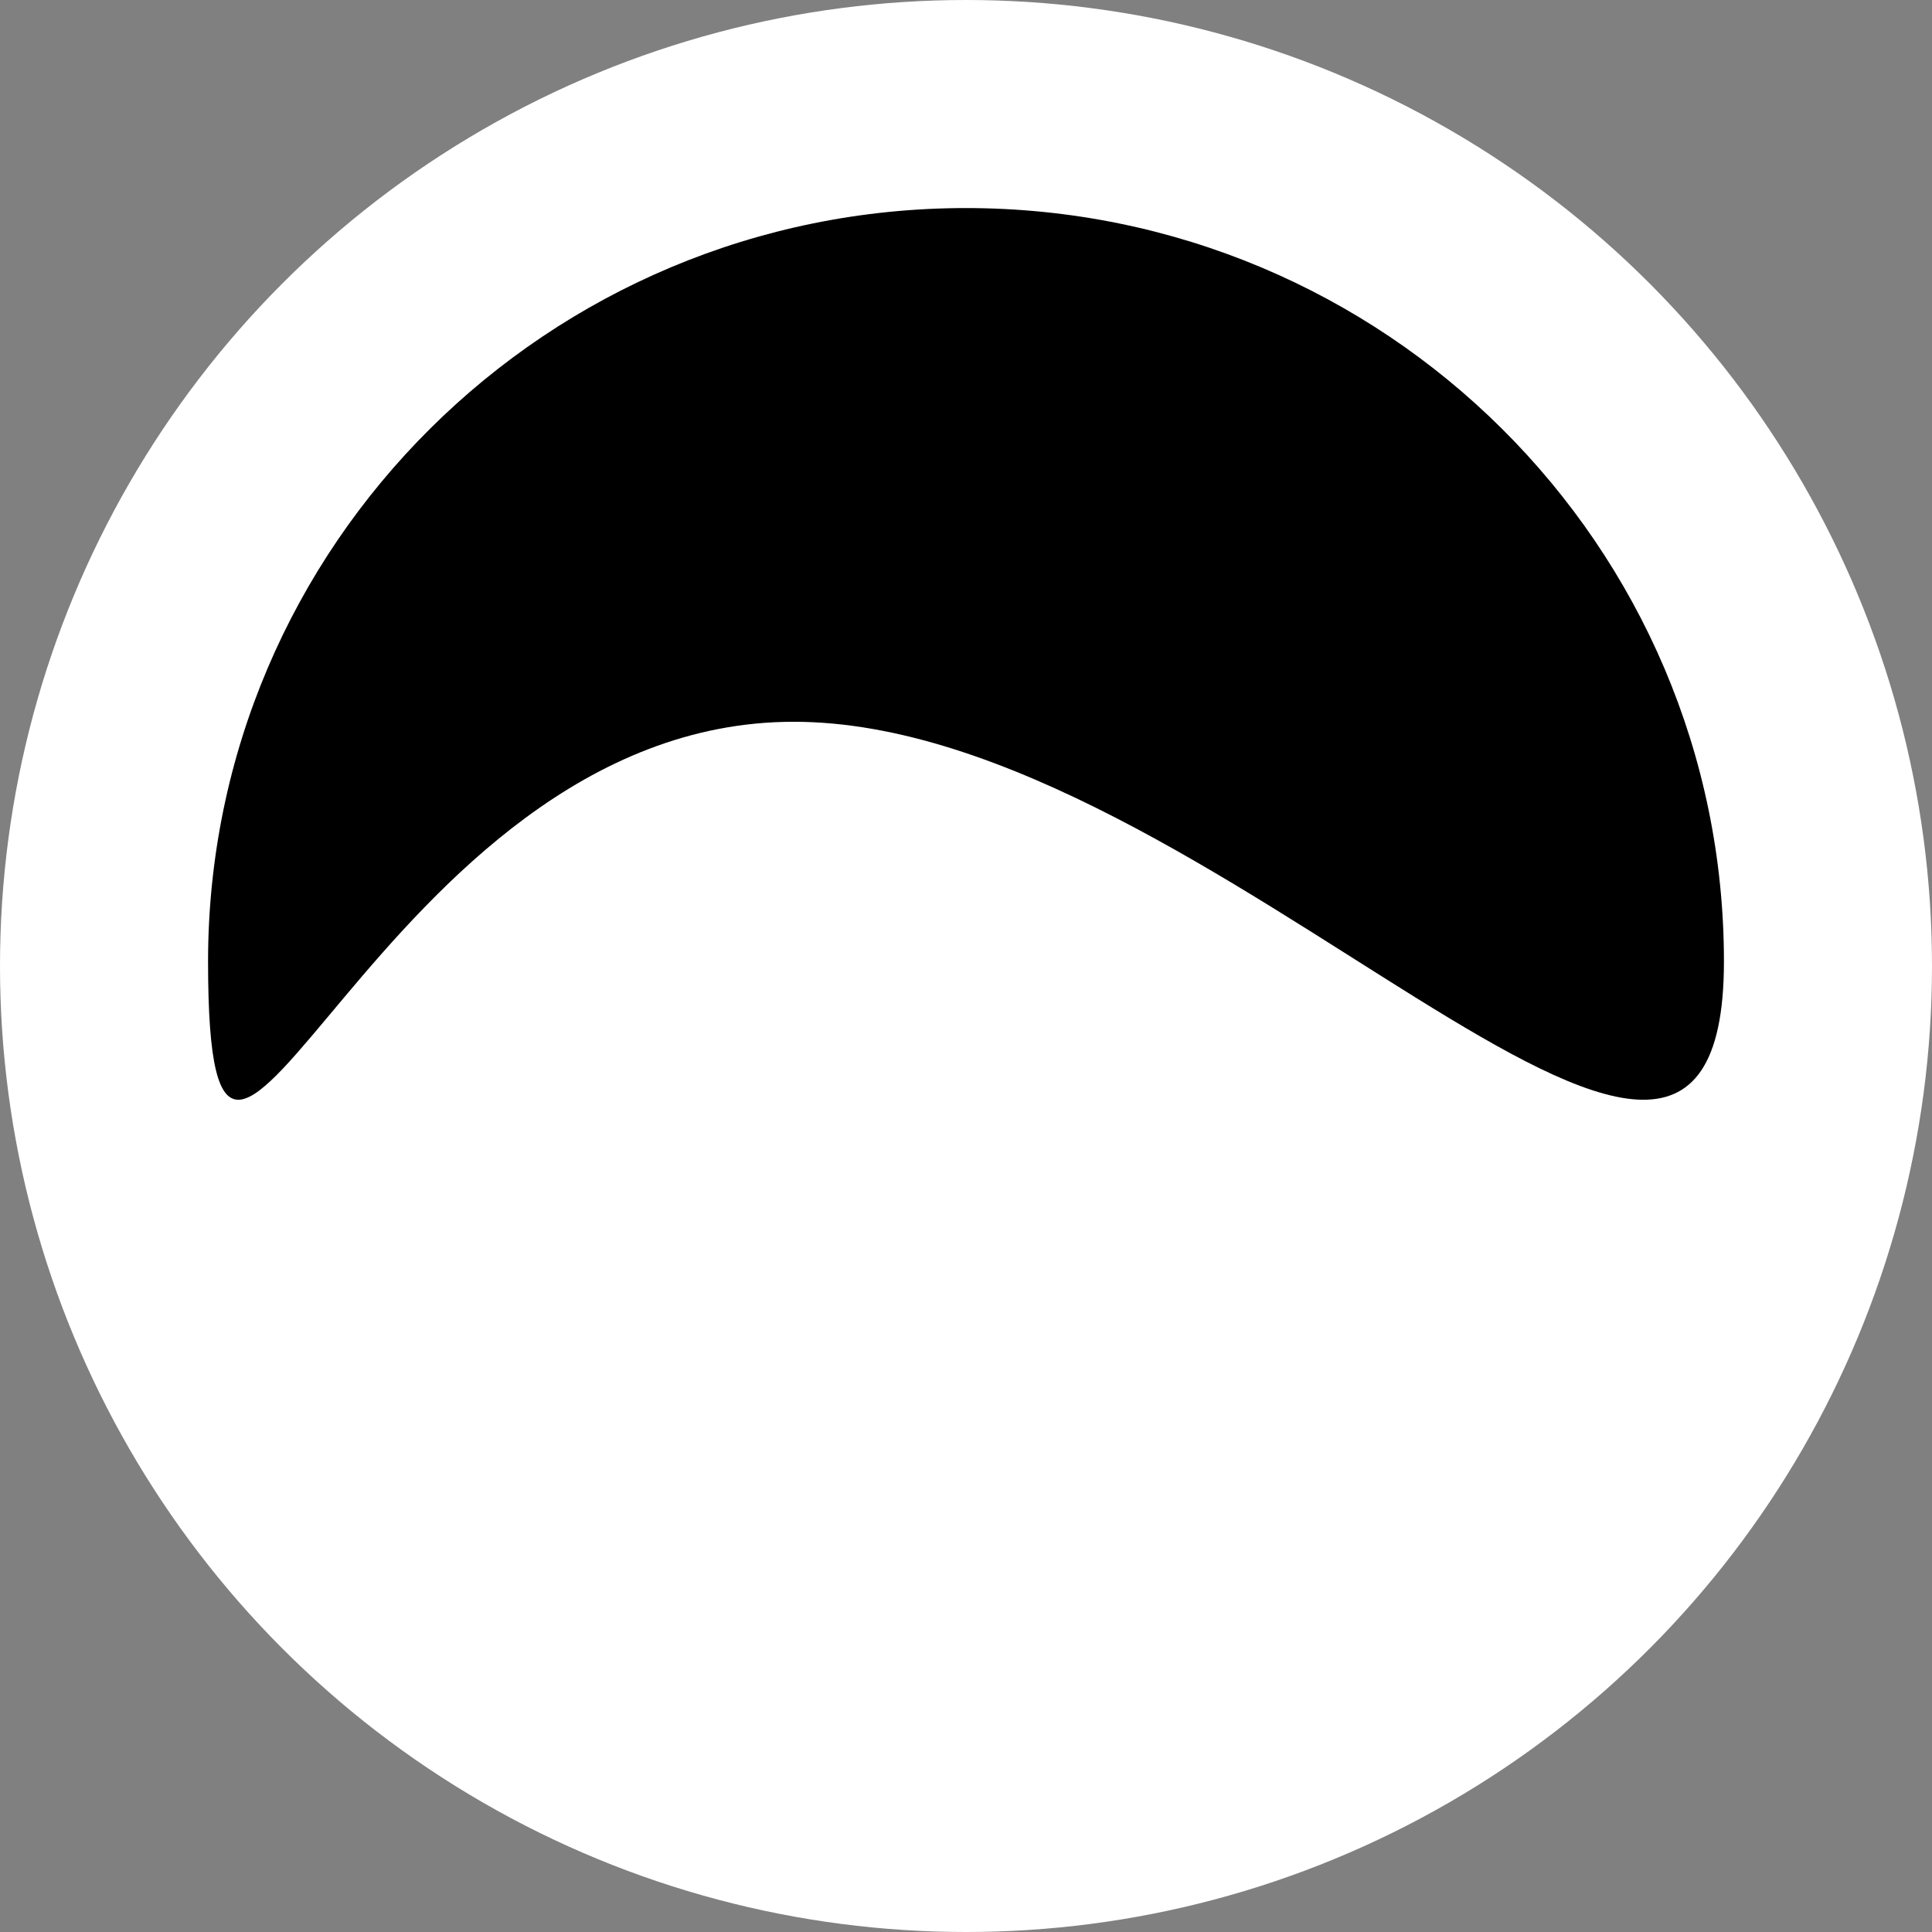 <svg width="315" height="315" viewBox="0 0 315 315" fill="none" xmlns="http://www.w3.org/2000/svg">
<rect x="0" y="0" width="315" height="315" fill="#808080" stroke="none"/>
<circle cx="157.5" cy="157.5" r="157.5" fill="white"/>
<path d="M281.077 156.766C281.077 224.611 197.664 117.68 129.414 117.68C61.165 117.68 33.923 224.611 33.923 156.766C33.923 88.922 89.25 33.923 157.5 33.923C225.75 33.923 281.077 88.922 281.077 156.766Z" fill="black"/>
</svg>

